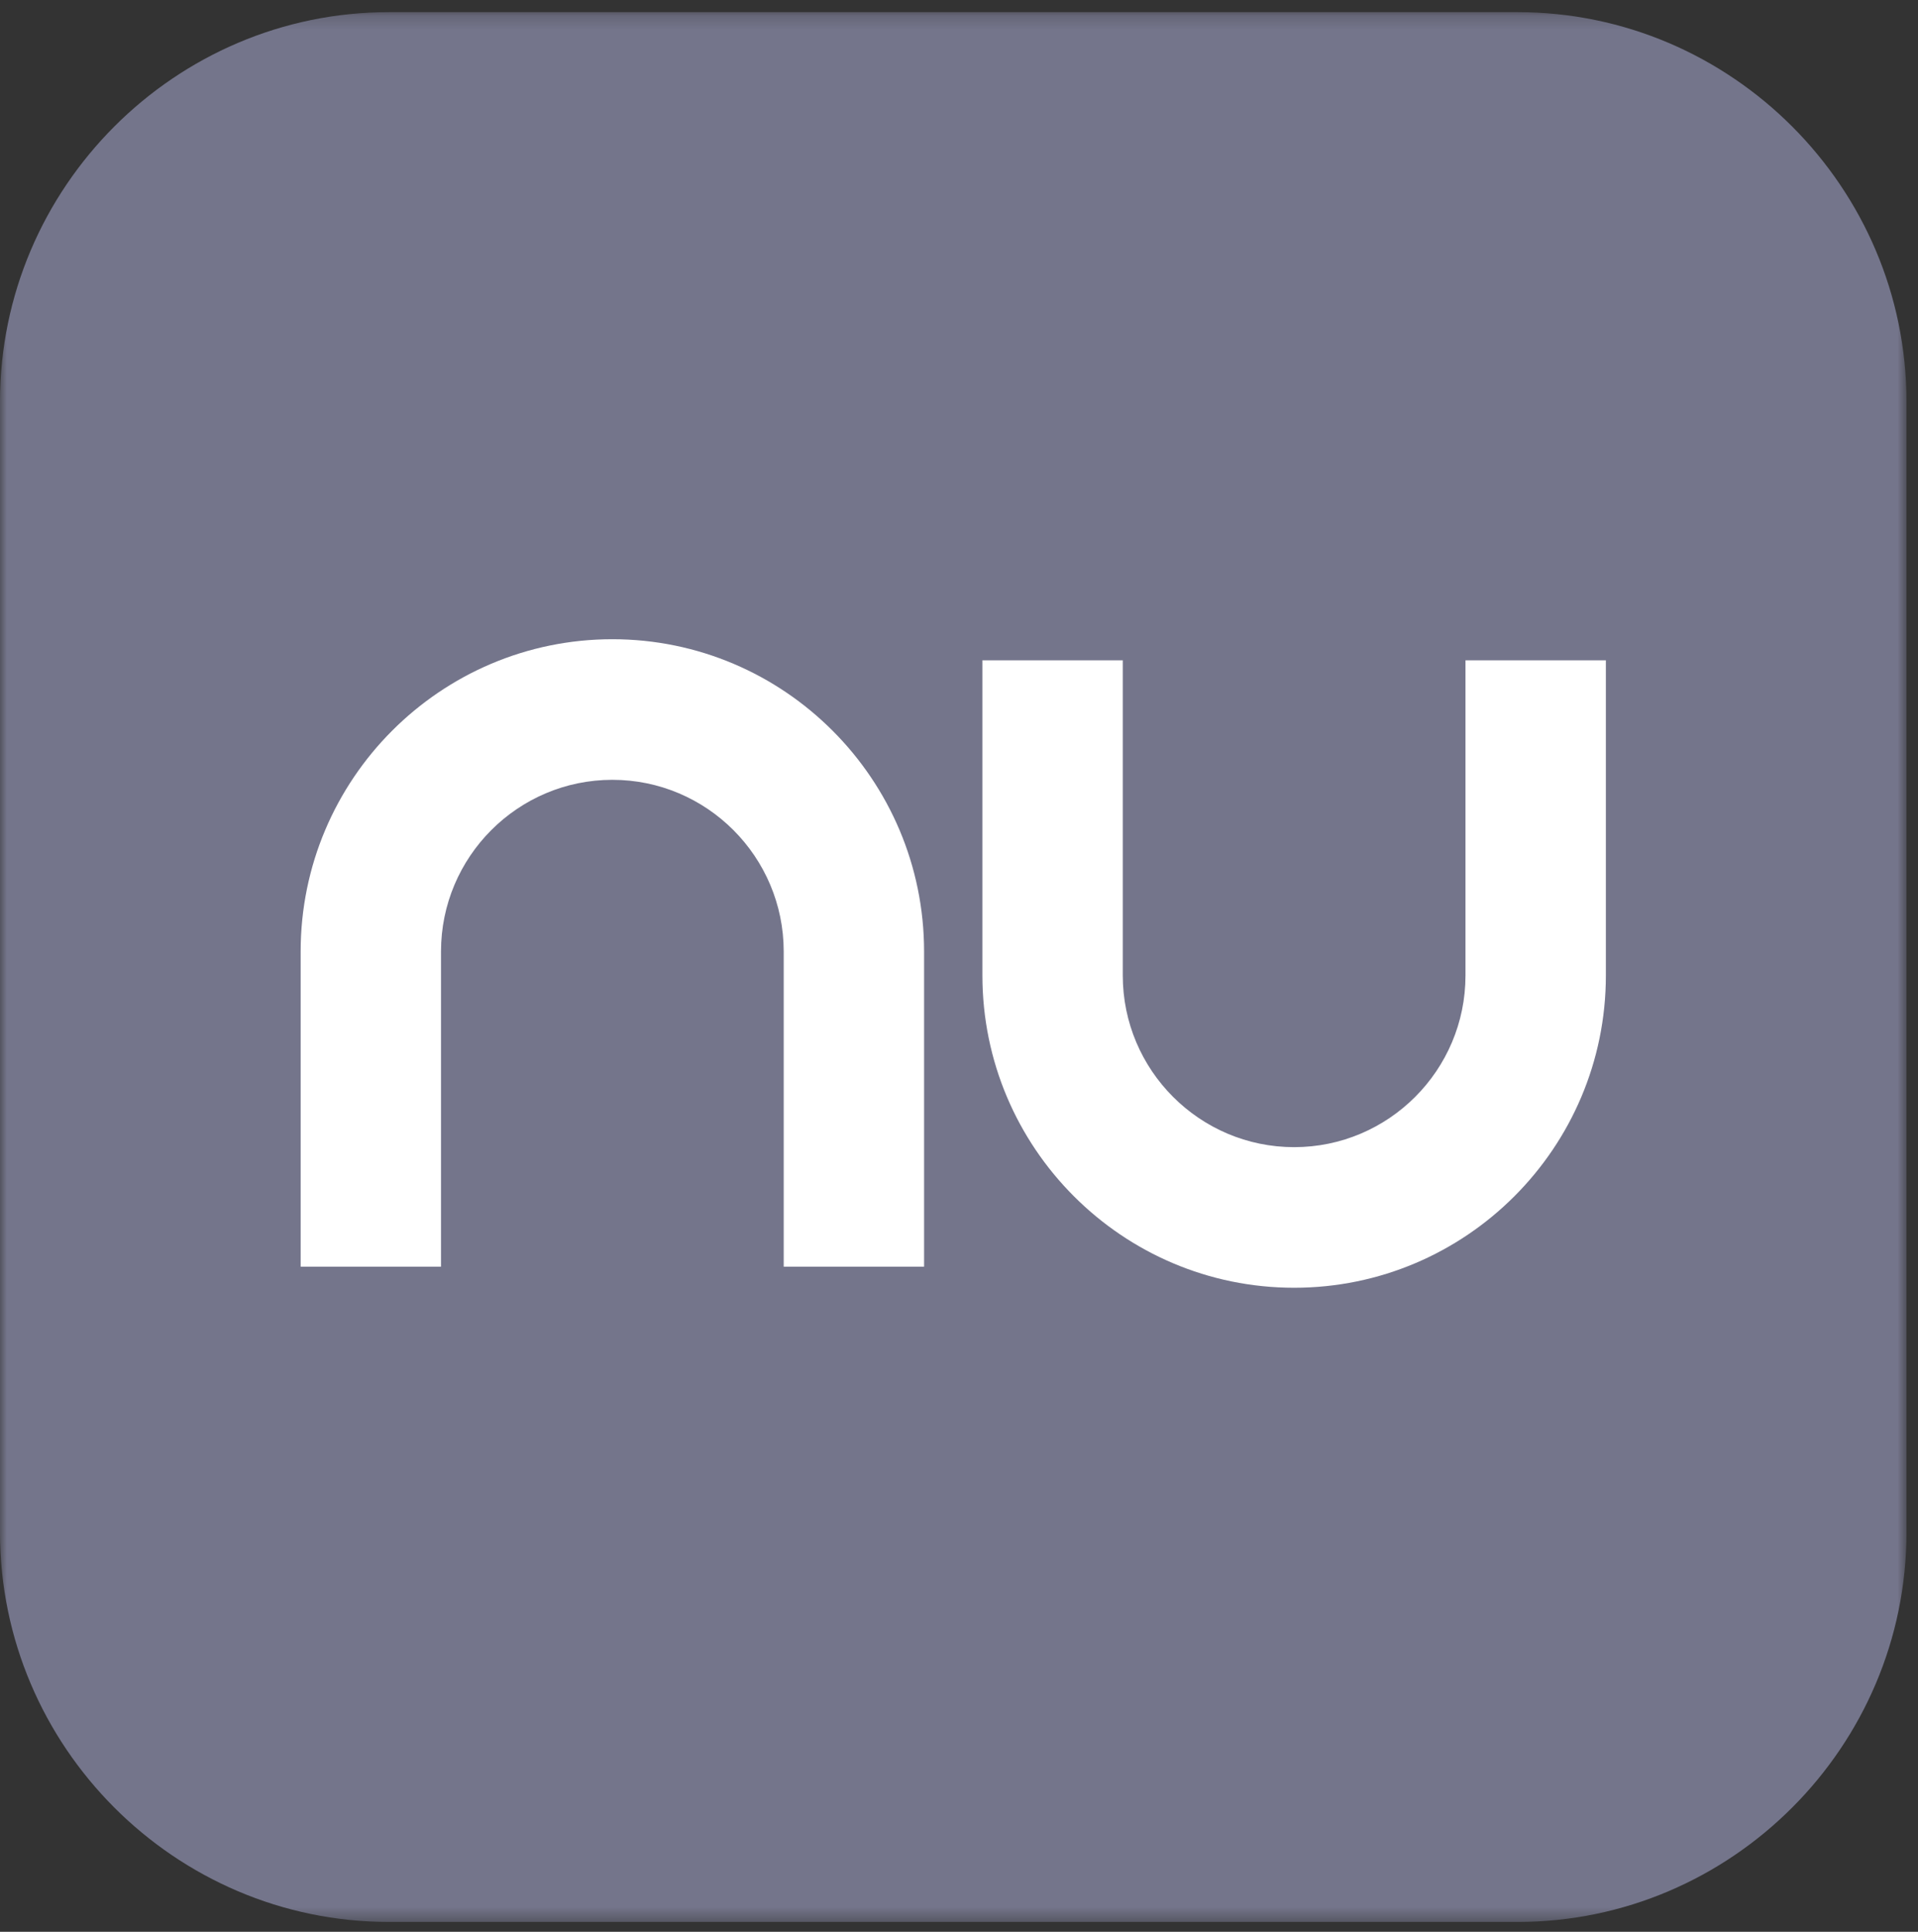 <svg width="141px" height="142px" viewBox="0 0 141 142" version="1.1" xmlns="http://www.w3.org/2000/svg" xmlns:xlink="http://www.w3.org/1999/xlink">
    <rect x="0" y="0" width="141" height="142" fill="#333333" stroke="none"/>
    <defs>
        <polygon id="path-1" points="70.077 140.594 0 140.594 0 0.211 70.077 0.211 140.154 0.211 140.154 140.594 70.077 140.594"></polygon>
    </defs>
    <g id="Page-1" stroke="none" stroke-width="1" fill="none" fill-rule="evenodd">
        <g id="Nulab-logos-" transform="translate(-798, -2619)">
            <g id="Group-4" transform="translate(798, 2619)">
                <g id="Group-11" transform="translate(0, 0.682)">
                    <mask id="mask-2" fill="white">
                        <use xlink:href="#path-1"></use>
                    </mask>
                    <g id="Clip-10"></g>
                    <path d="M111.563,140.594 L28.592,140.594 C12.867,140.594 -0.001,127.707 -0.001,111.956 L-0.001,28.848 C-0.001,13.098 12.867,0.211 28.592,0.211 L111.563,0.211 C127.288,0.211 140.154,13.098 140.154,28.848 L140.154,111.956 C140.154,127.707 127.288,140.594 111.563,140.594" id="Fill-9" fill="#74758B" mask="url(#mask-2)"></path>
                </g>
                <path d="M67.933,93.109 L57.614,93.109 L57.614,69.941 C57.614,62.983 51.963,57.322 45.017,57.322 C38.071,57.322 32.42,62.983 32.42,69.941 L32.42,93.109 L22.102,93.109 L22.102,69.941 C22.102,57.284 32.382,46.987 45.017,46.987 C57.652,46.987 67.933,57.284 67.933,69.941 L67.933,93.109 Z" id="Fill-12" fill="#FFFFFF"></path>
                <path d="M95.138,94.659 C82.502,94.659 72.221,84.362 72.221,71.706 L72.221,48.538 L82.54,48.538 L82.54,71.706 C82.54,78.664 88.191,84.324 95.138,84.324 C102.083,84.324 107.734,78.664 107.734,71.706 L107.734,48.538 L118.054,48.538 L118.054,71.706 C118.054,84.362 107.773,94.659 95.138,94.659" id="Fill-14" fill="#FFFFFF"></path>
            </g>
        </g>
    </g>
</svg>